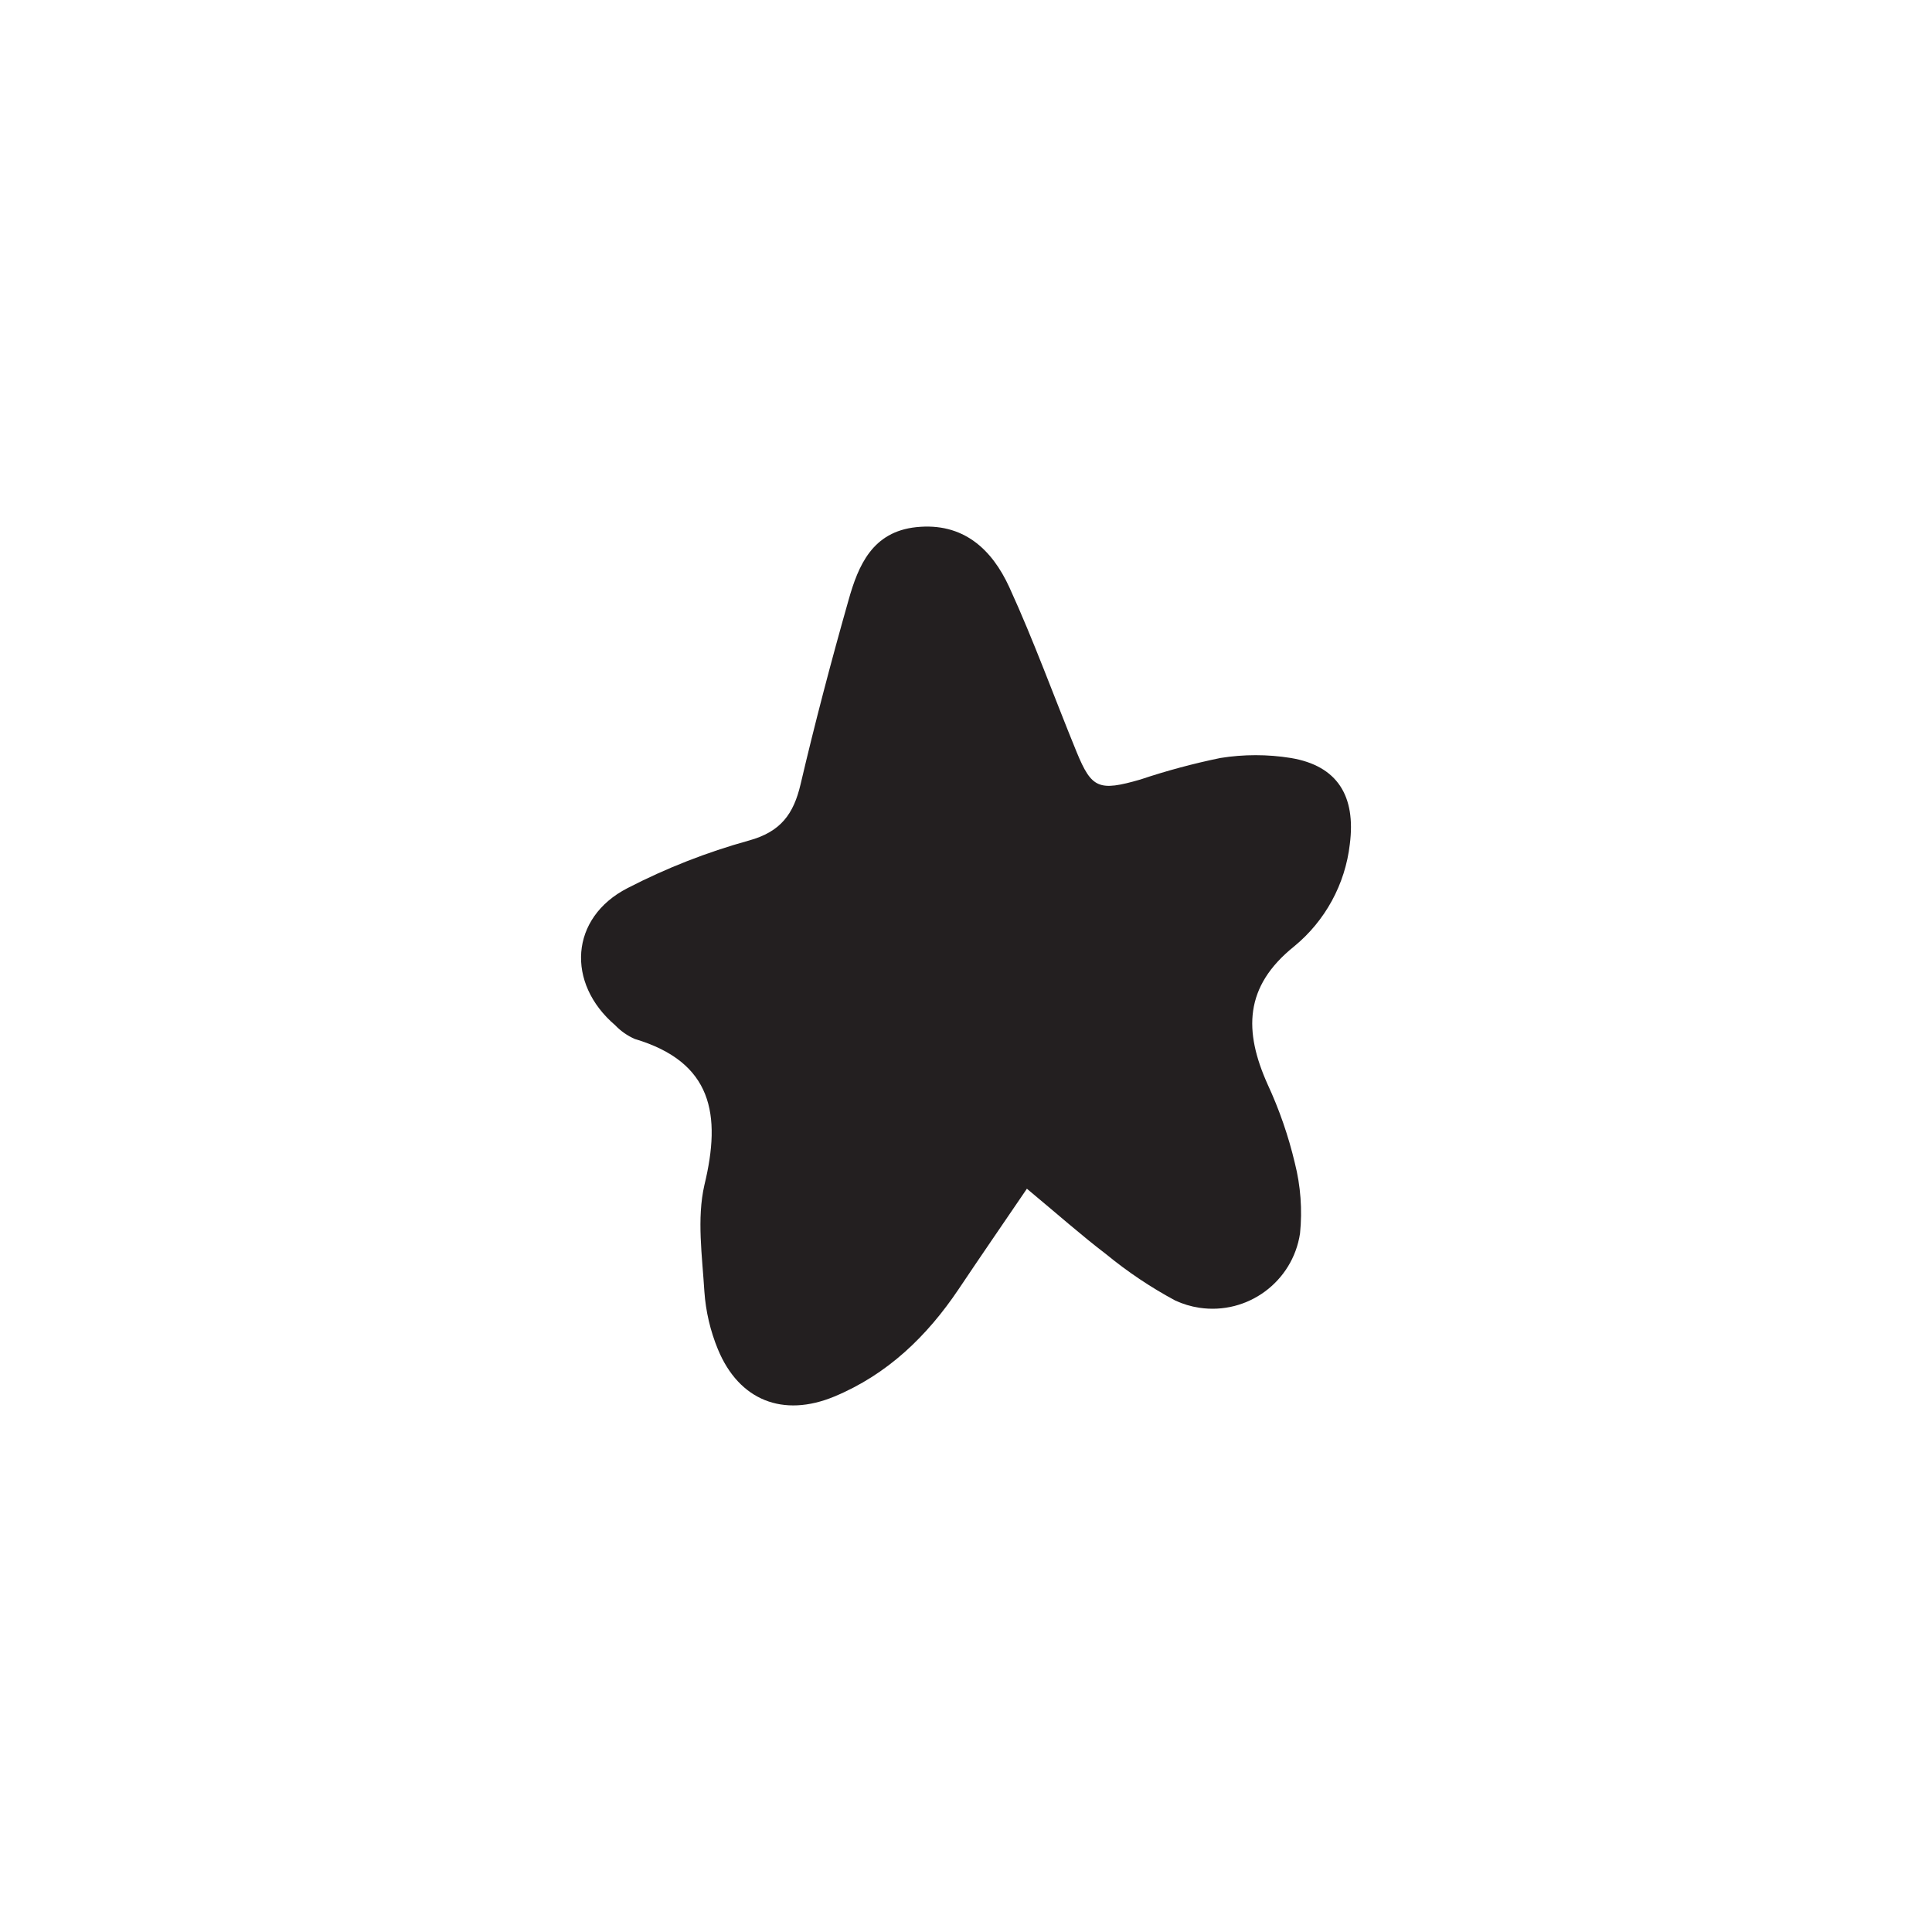 <?xml version="1.0" encoding="utf-8"?><!-- Generator: Adobe Illustrator 24.1.3, SVG Export Plug-In . SVG Version: 6.00 Build 0)  --><svg version="1.1" id="Layer_1" xmlns="http://www.w3.org/2000/svg" xmlns:xlink="http://www.w3.org/1999/xlink" x="0px" y="0px"	 viewBox="0 0 216 216" style="enable-background:new 0 0 216 216;" xml:space="preserve"><style type="text/css">	.st0{fill:#231F20;}</style><g id="Trends">	<path class="st0" d="M114.809,132.901c-2.772,4.07-5.225,7.634-7.634,11.231c-3.542,5.269-7.953,9.526-13.893,12.001		c-5.72,2.376-10.659,0.451-13.024-5.291c-0.844-2.05-1.352-4.223-1.507-6.435c-0.242-3.971-0.858-8.151,0-11.913		c1.914-7.887,0.902-13.75-7.777-16.335c-0.828-0.362-1.576-0.885-2.2-1.54c-5.5-4.697-5.06-12.012,1.375-15.323		c4.333-2.239,8.885-4.023,13.585-5.324c3.564-0.979,4.994-2.97,5.775-6.303c1.617-6.897,3.421-13.75,5.357-20.57		c1.1-3.916,2.684-7.645,7.568-8.162c5.247-0.55,8.459,2.464,10.406,6.71c2.761,6.028,5.016,12.298,7.535,18.447		c1.672,4.059,2.475,4.4,7.117,3.058c2.933-0.983,5.924-1.787,8.954-2.409c2.605-0.418,5.26-0.418,7.865,0		c5.214,0.869,7.293,4.246,6.6,9.636c-0.514,4.479-2.75,8.582-6.237,11.44c-5.588,4.488-5.61,9.482-2.959,15.4		c1.309,2.824,2.33,5.772,3.047,8.8c0.652,2.571,0.85,5.237,0.583,7.876c-0.816,5.406-5.86,9.128-11.266,8.313		c-0.932-0.141-1.838-0.414-2.693-0.811c-2.727-1.466-5.306-3.194-7.7-5.159C120.903,138.115,118.274,135.783,114.809,132.901z"/></g></svg>